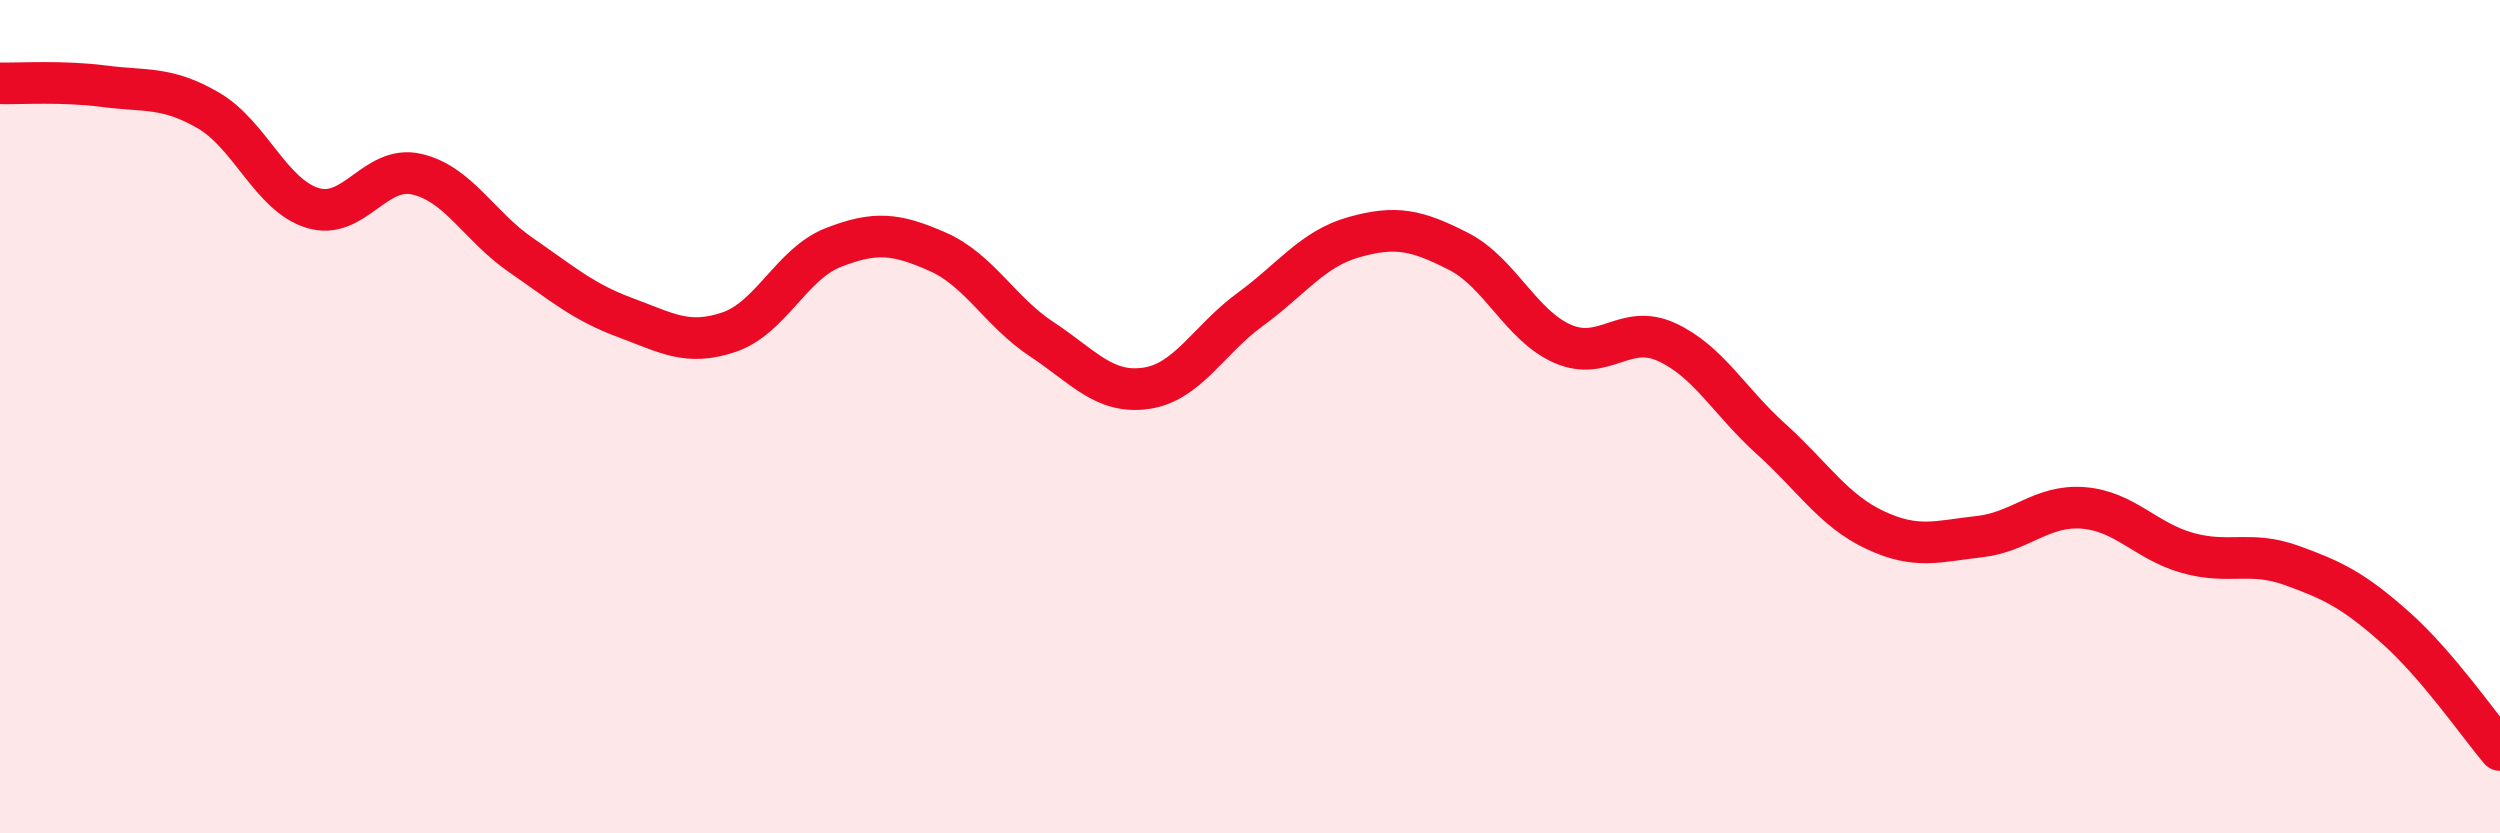 
    <svg width="60" height="20" viewBox="0 0 60 20" xmlns="http://www.w3.org/2000/svg">
      <path
        d="M 0,2 C 0.5,2.01 1.5,1.94 2.5,2.07 C 3.5,2.2 4,2.07 5,2.65 C 6,3.23 6.5,4.68 7.5,4.99 C 8.5,5.3 9,3.95 10,4.18 C 11,4.41 11.5,5.43 12.5,6.12 C 13.5,6.81 14,7.25 15,7.62 C 16,7.99 16.5,8.31 17.5,7.97 C 18.5,7.63 19,6.33 20,5.94 C 21,5.55 21.5,5.6 22.5,6.04 C 23.5,6.48 24,7.48 25,8.14 C 26,8.8 26.5,9.46 27.5,9.32 C 28.5,9.18 29,8.16 30,7.43 C 31,6.7 31.5,5.97 32.5,5.69 C 33.5,5.41 34,5.52 35,6.03 C 36,6.54 36.5,7.81 37.5,8.25 C 38.5,8.69 39,7.75 40,8.21 C 41,8.67 41.5,9.63 42.5,10.53 C 43.5,11.43 44,12.25 45,12.72 C 46,13.19 46.5,12.99 47.5,12.88 C 48.5,12.77 49,12.11 50,12.19 C 51,12.27 51.5,12.99 52.5,13.27 C 53.5,13.55 54,13.21 55,13.57 C 56,13.93 56.5,14.18 57.5,15.07 C 58.5,15.96 59.5,17.41 60,18L60 20L0 20Z"
        fill="#EB0A25"
        opacity="0.1"
        stroke-linecap="round"
        stroke-linejoin="round"
      />
      <path
        d="M 0,2 C 0.5,2.01 1.5,1.94 2.5,2.07 C 3.5,2.2 4,2.07 5,2.65 C 6,3.23 6.5,4.68 7.5,4.99 C 8.5,5.3 9,3.95 10,4.18 C 11,4.41 11.5,5.43 12.5,6.12 C 13.5,6.81 14,7.25 15,7.62 C 16,7.99 16.5,8.31 17.5,7.97 C 18.5,7.63 19,6.33 20,5.94 C 21,5.55 21.5,5.6 22.5,6.04 C 23.5,6.48 24,7.48 25,8.14 C 26,8.8 26.5,9.46 27.5,9.32 C 28.5,9.18 29,8.16 30,7.43 C 31,6.7 31.5,5.97 32.5,5.69 C 33.5,5.41 34,5.52 35,6.03 C 36,6.54 36.5,7.81 37.5,8.25 C 38.5,8.69 39,7.75 40,8.21 C 41,8.67 41.5,9.63 42.5,10.53 C 43.5,11.43 44,12.25 45,12.72 C 46,13.19 46.5,12.99 47.5,12.88 C 48.5,12.77 49,12.11 50,12.19 C 51,12.27 51.5,12.99 52.5,13.27 C 53.5,13.55 54,13.21 55,13.57 C 56,13.93 56.5,14.18 57.5,15.07 C 58.5,15.96 59.5,17.41 60,18"
        stroke="#EB0A25"
        stroke-width="1"
        fill="none"
        stroke-linecap="round"
        stroke-linejoin="round"
      />
    </svg>
  